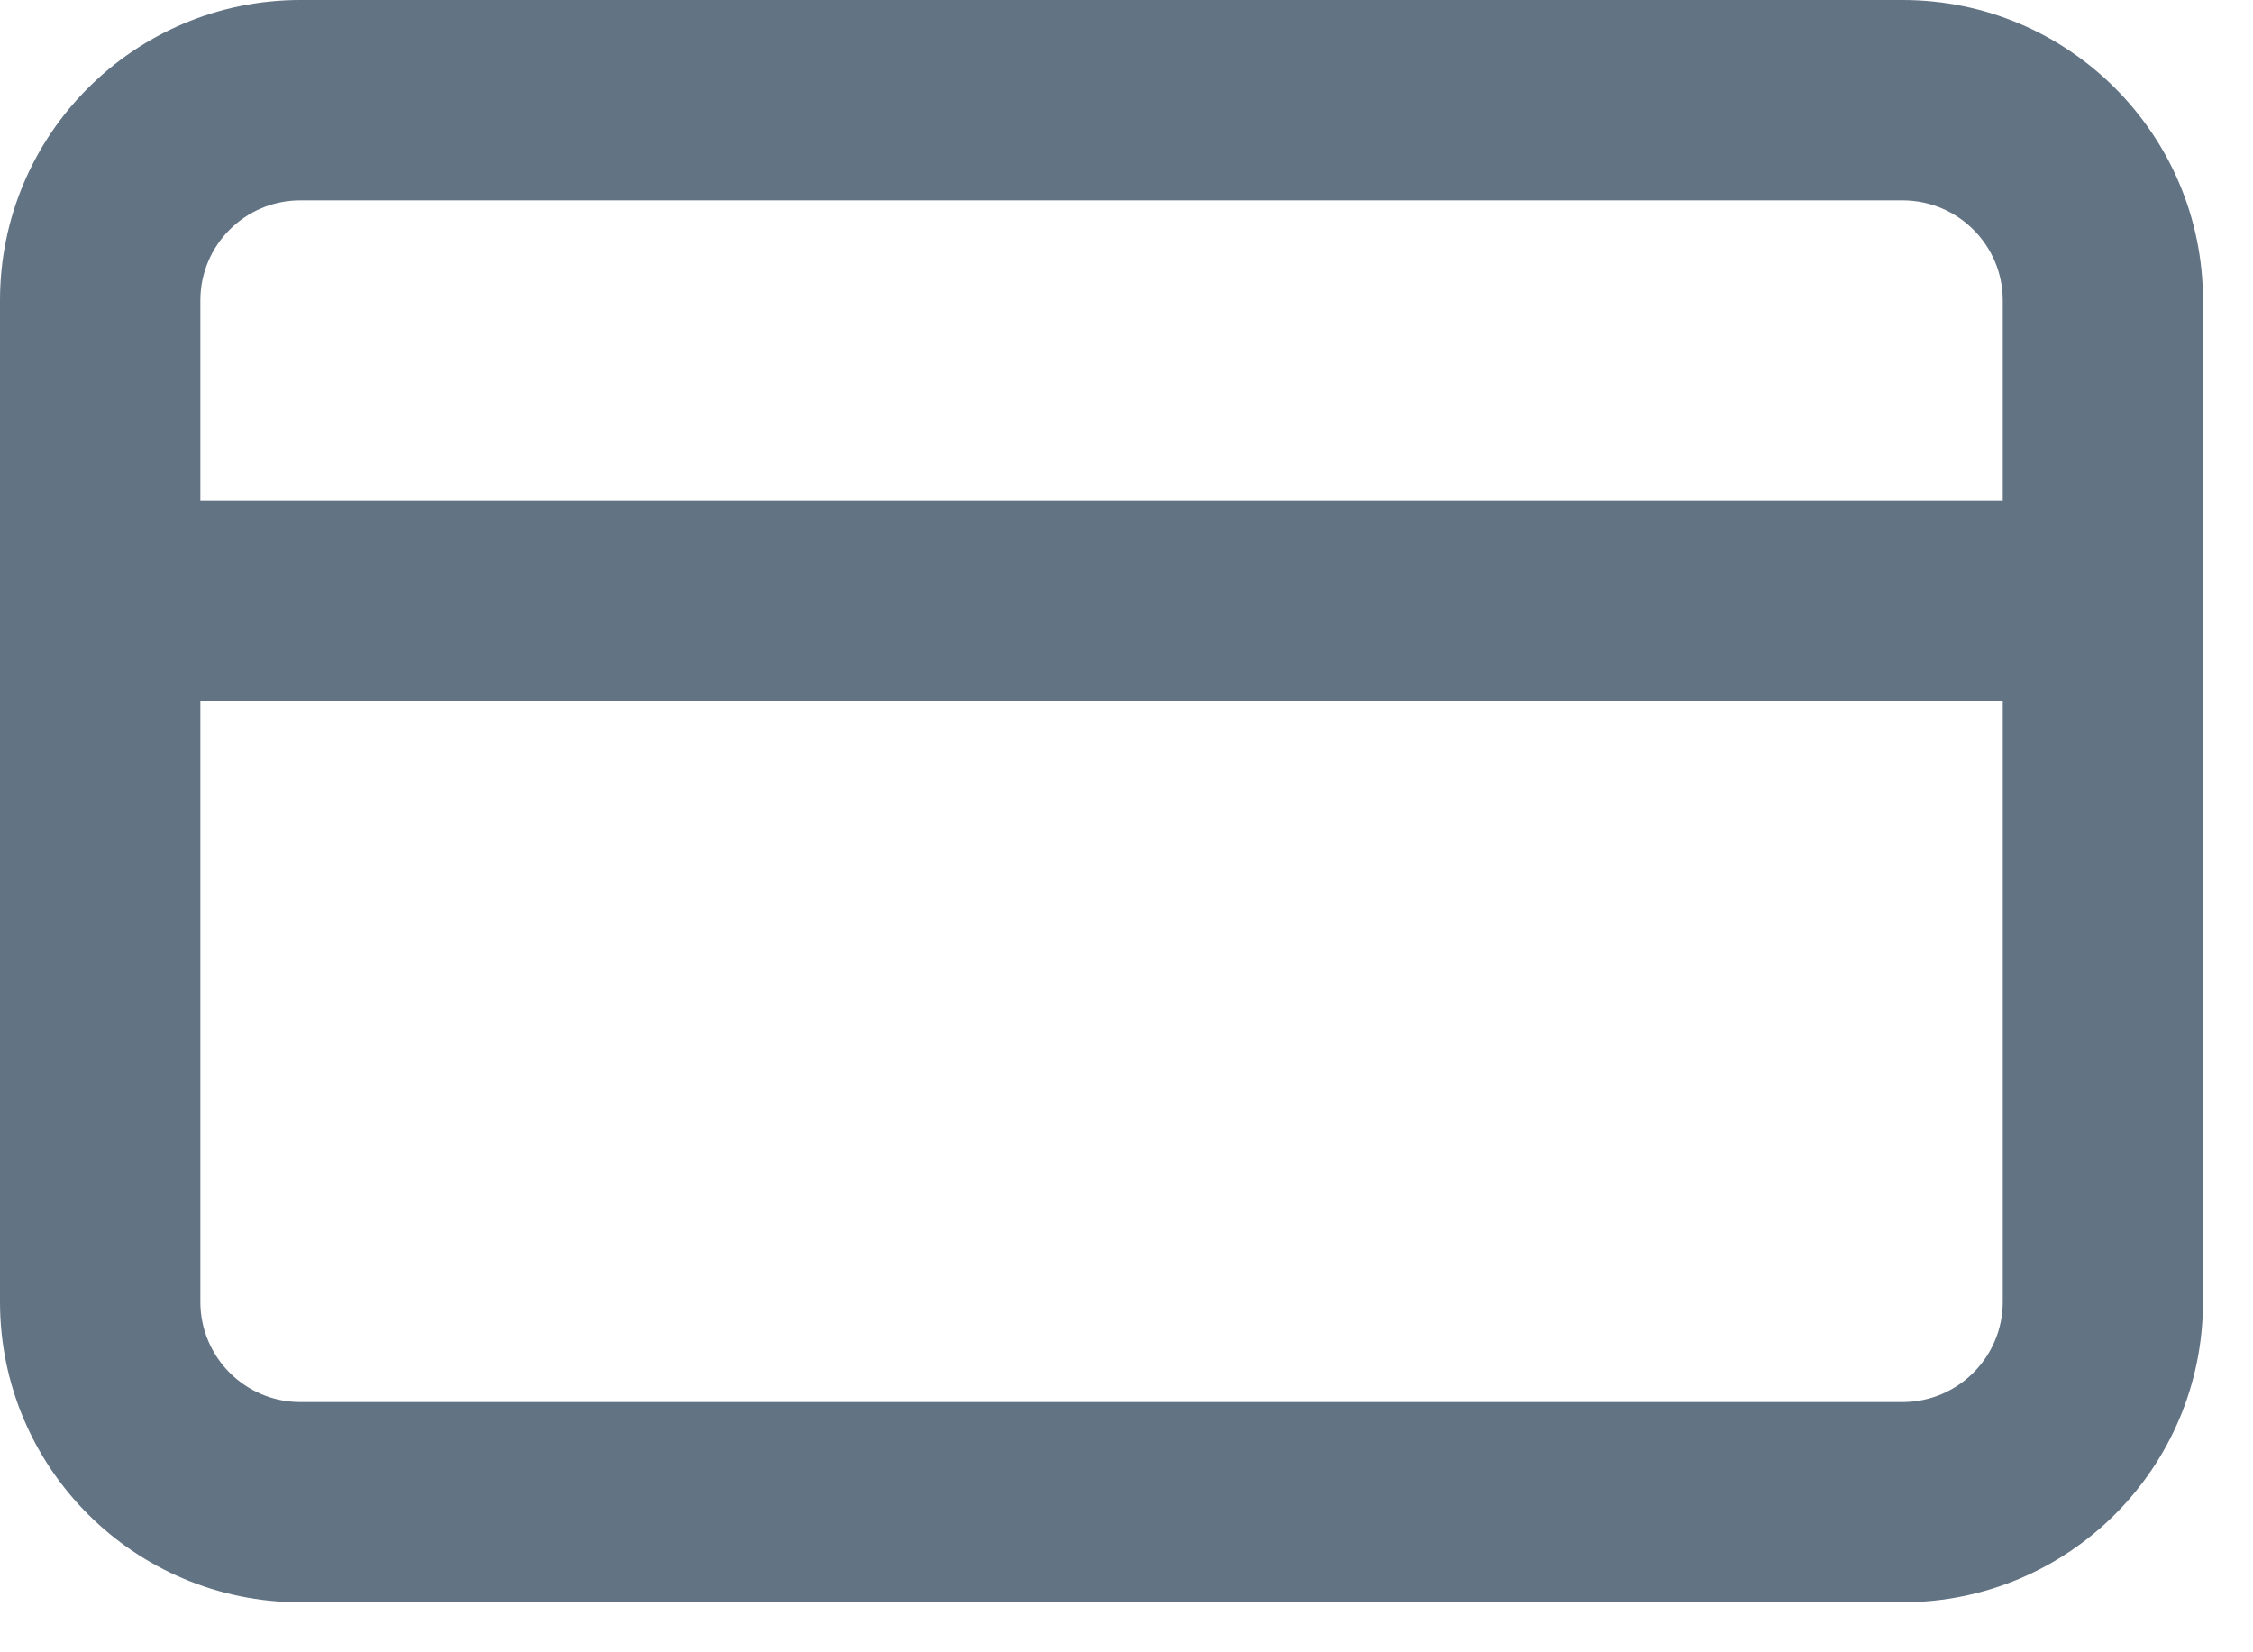 <?xml version="1.0" encoding="utf-8"?>
<svg xmlns="http://www.w3.org/2000/svg" fill="none" height="100%" overflow="visible" preserveAspectRatio="none" style="display: block;" viewBox="0 0 15 11" width="100%">
<path d="M12.667 0C13.771 0 14.667 0.896 14.667 2V8.667C14.667 9.772 13.772 10.667 12.667 10.667H2C0.896 10.667 0 9.771 0 8.667V2C0 0.896 0.896 0 2 0H12.667ZM1.334 4.668V8.667C1.334 9.035 1.632 9.334 2 9.334H12.667C13.035 9.334 13.334 9.035 13.334 8.667V4.668H1.334ZM2 1.334C1.632 1.334 1.334 1.632 1.334 2V3.334H13.334V2C13.334 1.632 13.035 1.334 12.667 1.334H2Z" fill="#627384" id="Union"/>
</svg>